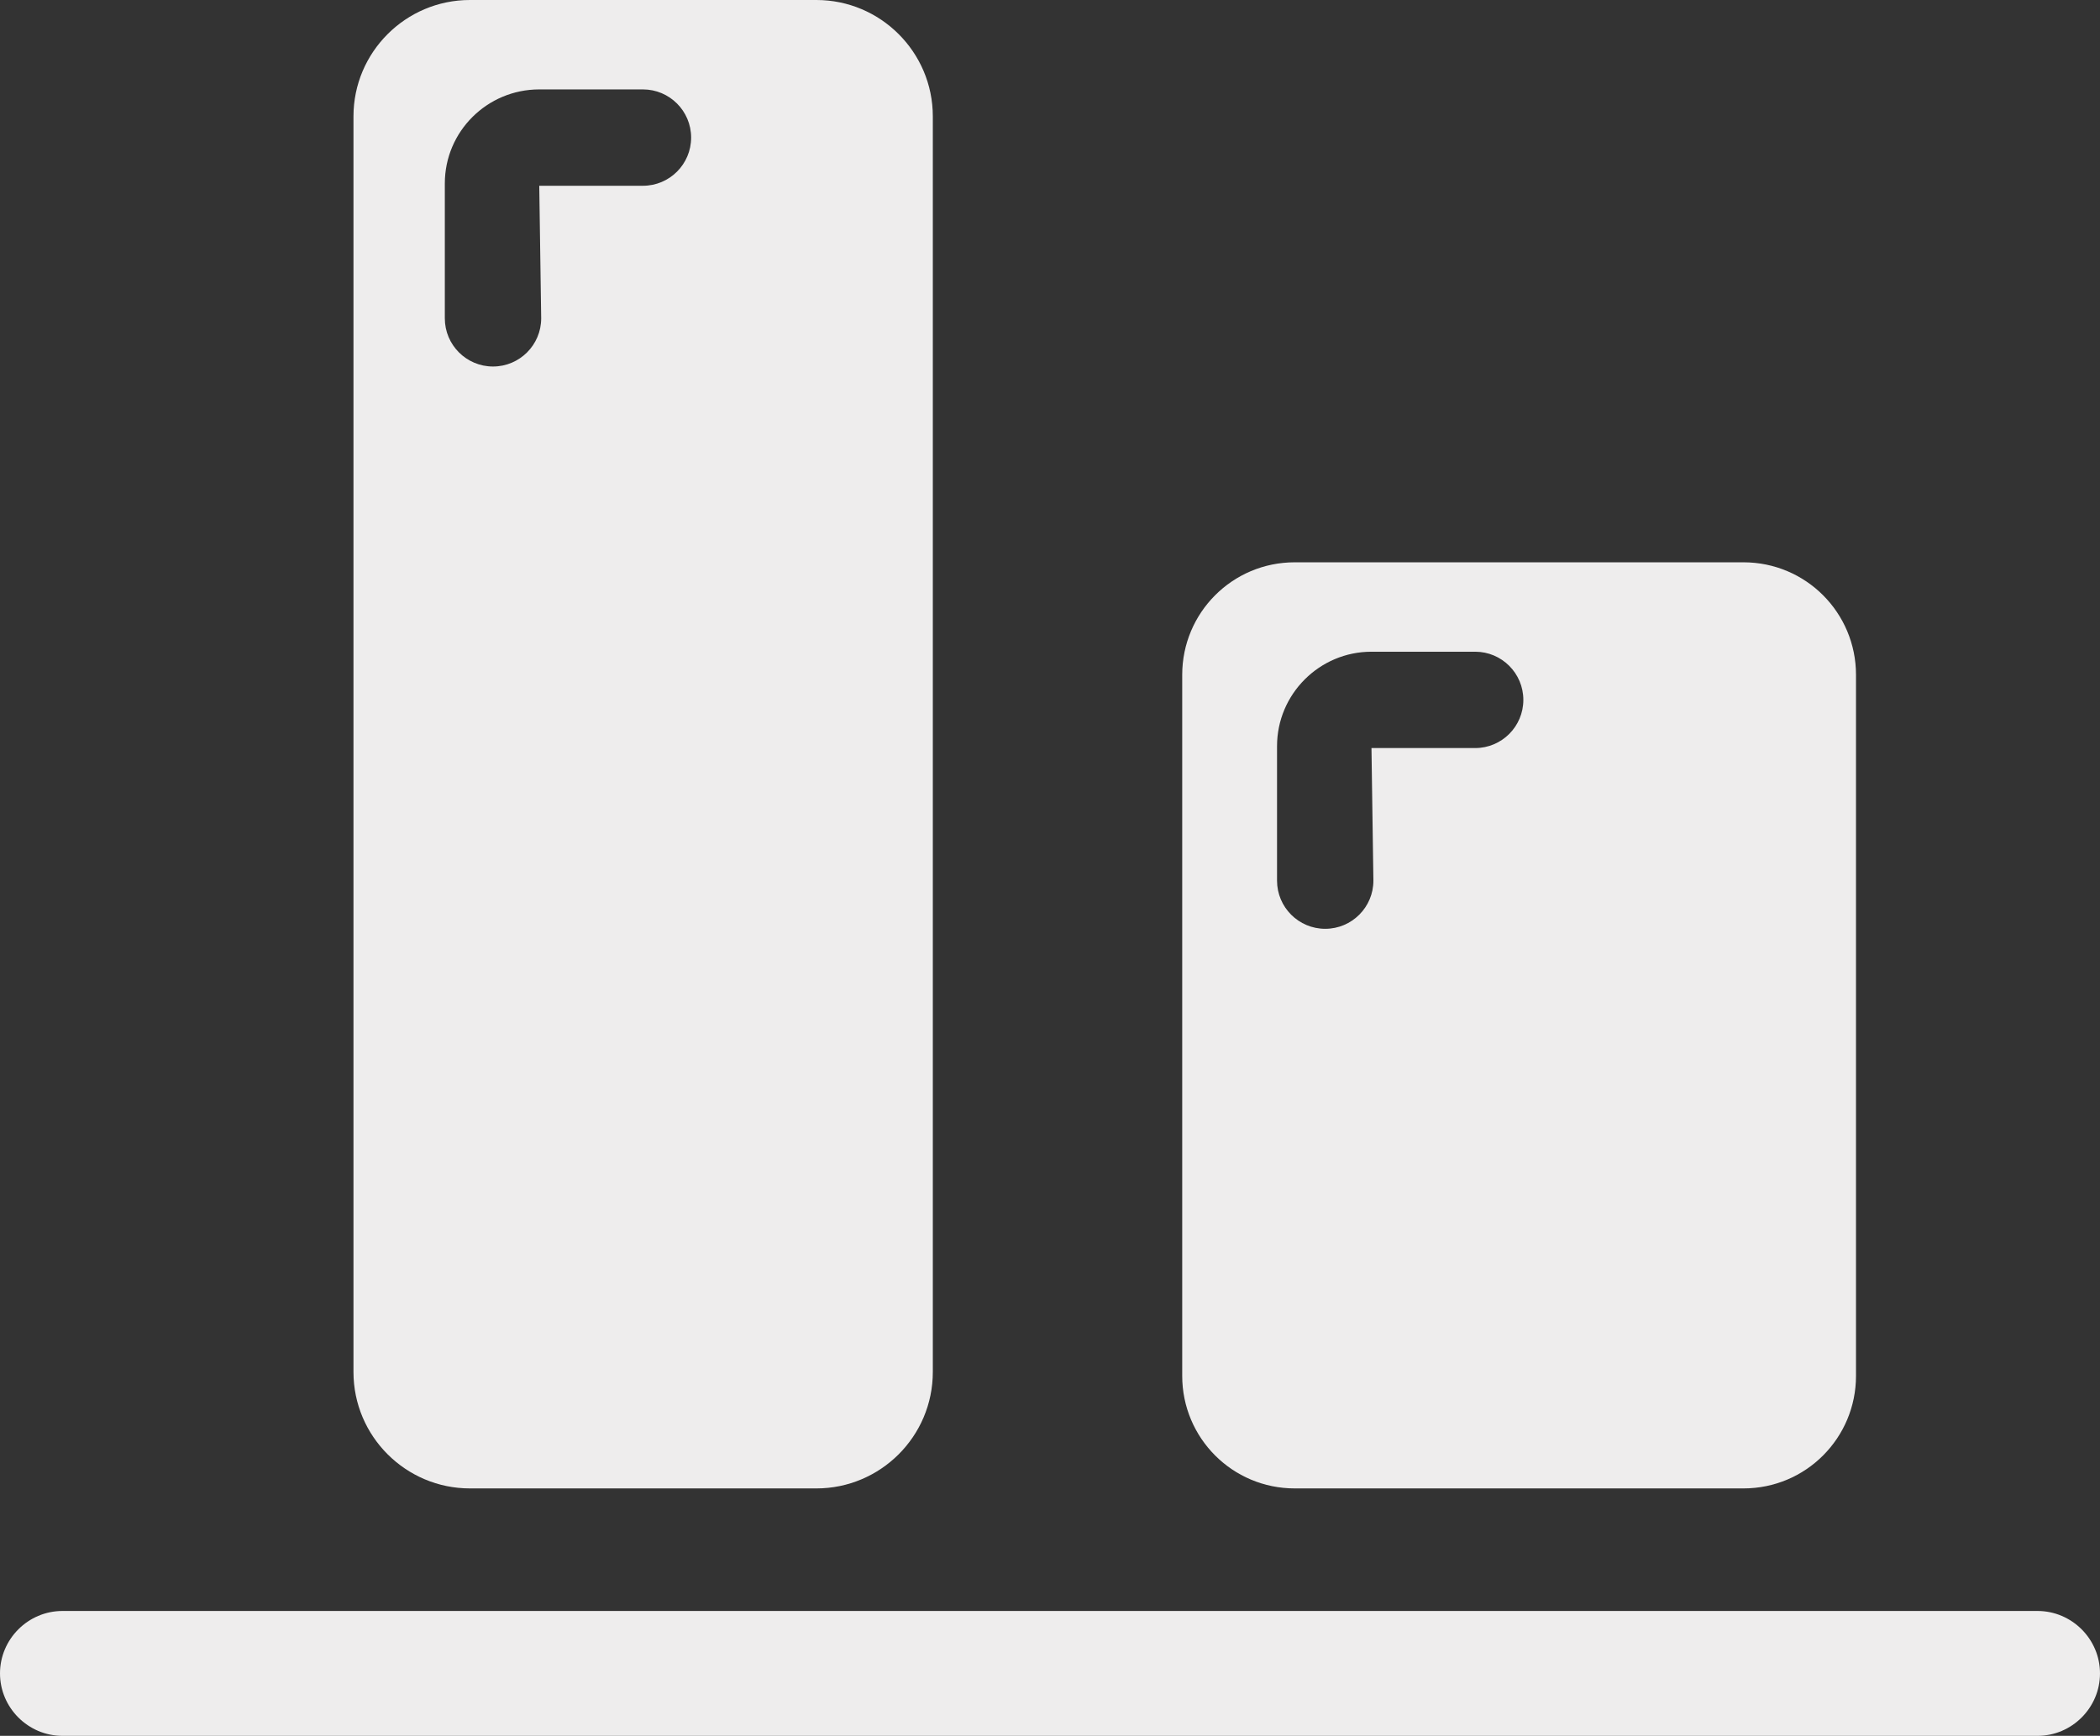<?xml version="1.0" encoding="UTF-8"?><svg xmlns="http://www.w3.org/2000/svg" id="Layer_2" viewBox="0 0 54.48 45.04"><rect x="0" y="0" width="54.48" height="45.04" fill="#333333" stroke="none"/><defs><style>.cls-1{fill:#eeeded;}</style></defs><g id="Layer_1-2"><g><path class="cls-1" d="m52.86,41.8H1.62c-.89,0-1.62.73-1.62,1.62s.73,1.62,1.62,1.62h51.24c.89,0,1.62-.73,1.62-1.62s-.73-1.62-1.62-1.62Z"/><path class="cls-1" d="m33.59,38.62h11.64c1.62,0,2.92-1.31,2.92-2.92v-18.19c0-1.61-1.3-2.92-2.92-2.92h-11.64c-1.62,0-2.92,1.31-2.92,2.92v18.19c0,1.61,1.3,2.92,2.92,2.92Zm-.46-19.26c0-1.35,1.1-2.45,2.45-2.45h2.69c.69,0,1.25.56,1.25,1.25s-.56,1.25-1.25,1.25h-2.69l.05,3.44c0,.69-.56,1.25-1.25,1.25s-1.25-.56-1.25-1.25v-3.49Z"/><path class="cls-1" d="m12.19,38.62h8.99c1.66,0,3.02-1.35,3.02-3.02V3.02c0-1.67-1.36-3.02-3.02-3.02h-8.99c-1.66,0-3.02,1.35-3.02,3.02v32.58c0,1.67,1.36,3.02,3.02,3.02Zm-.65-33.86c0-1.35,1.1-2.44,2.45-2.44h2.69c.69,0,1.25.56,1.25,1.25s-.56,1.25-1.25,1.25h-2.69l.05,3.44c0,.69-.56,1.25-1.25,1.25s-1.25-.56-1.25-1.25v-3.5Z"/></g></g></svg>